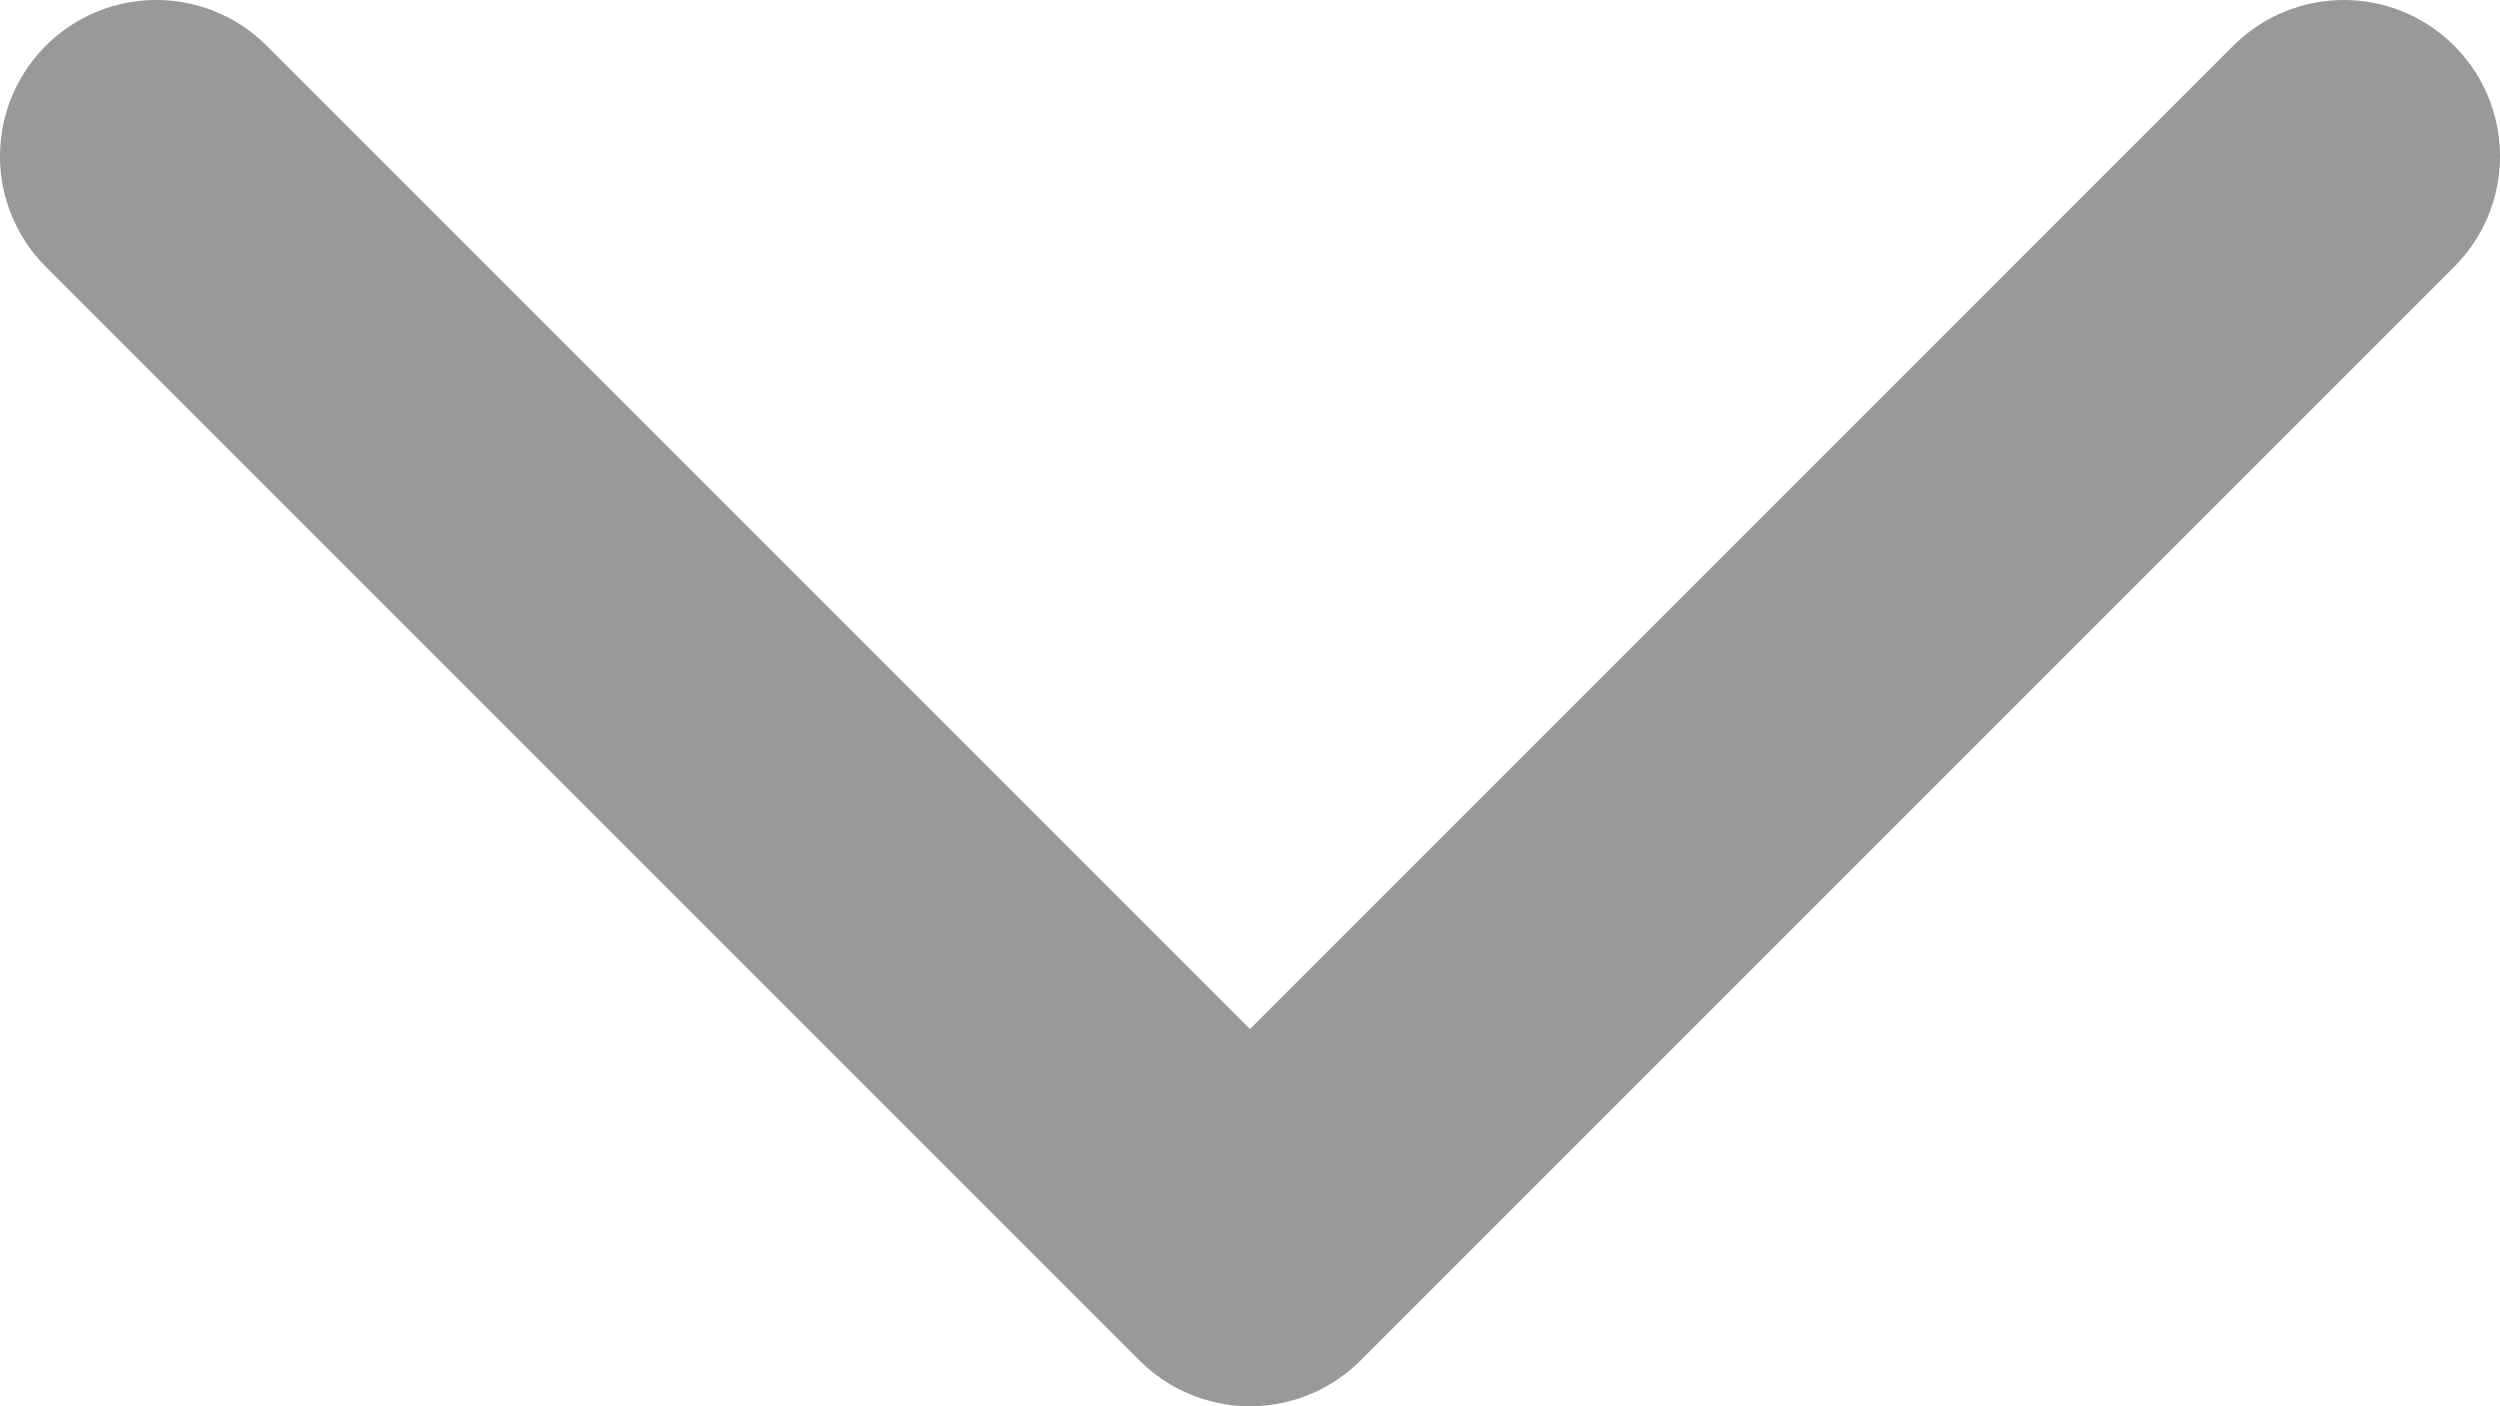<svg width="16" height="9" viewBox="0 0 16 9" fill="none" xmlns="http://www.w3.org/2000/svg">
<path d="M15 1L8 8L1 1" stroke="#9b9898" stroke-width="2" stroke-linecap="round" stroke-linejoin="round"/>
</svg>
